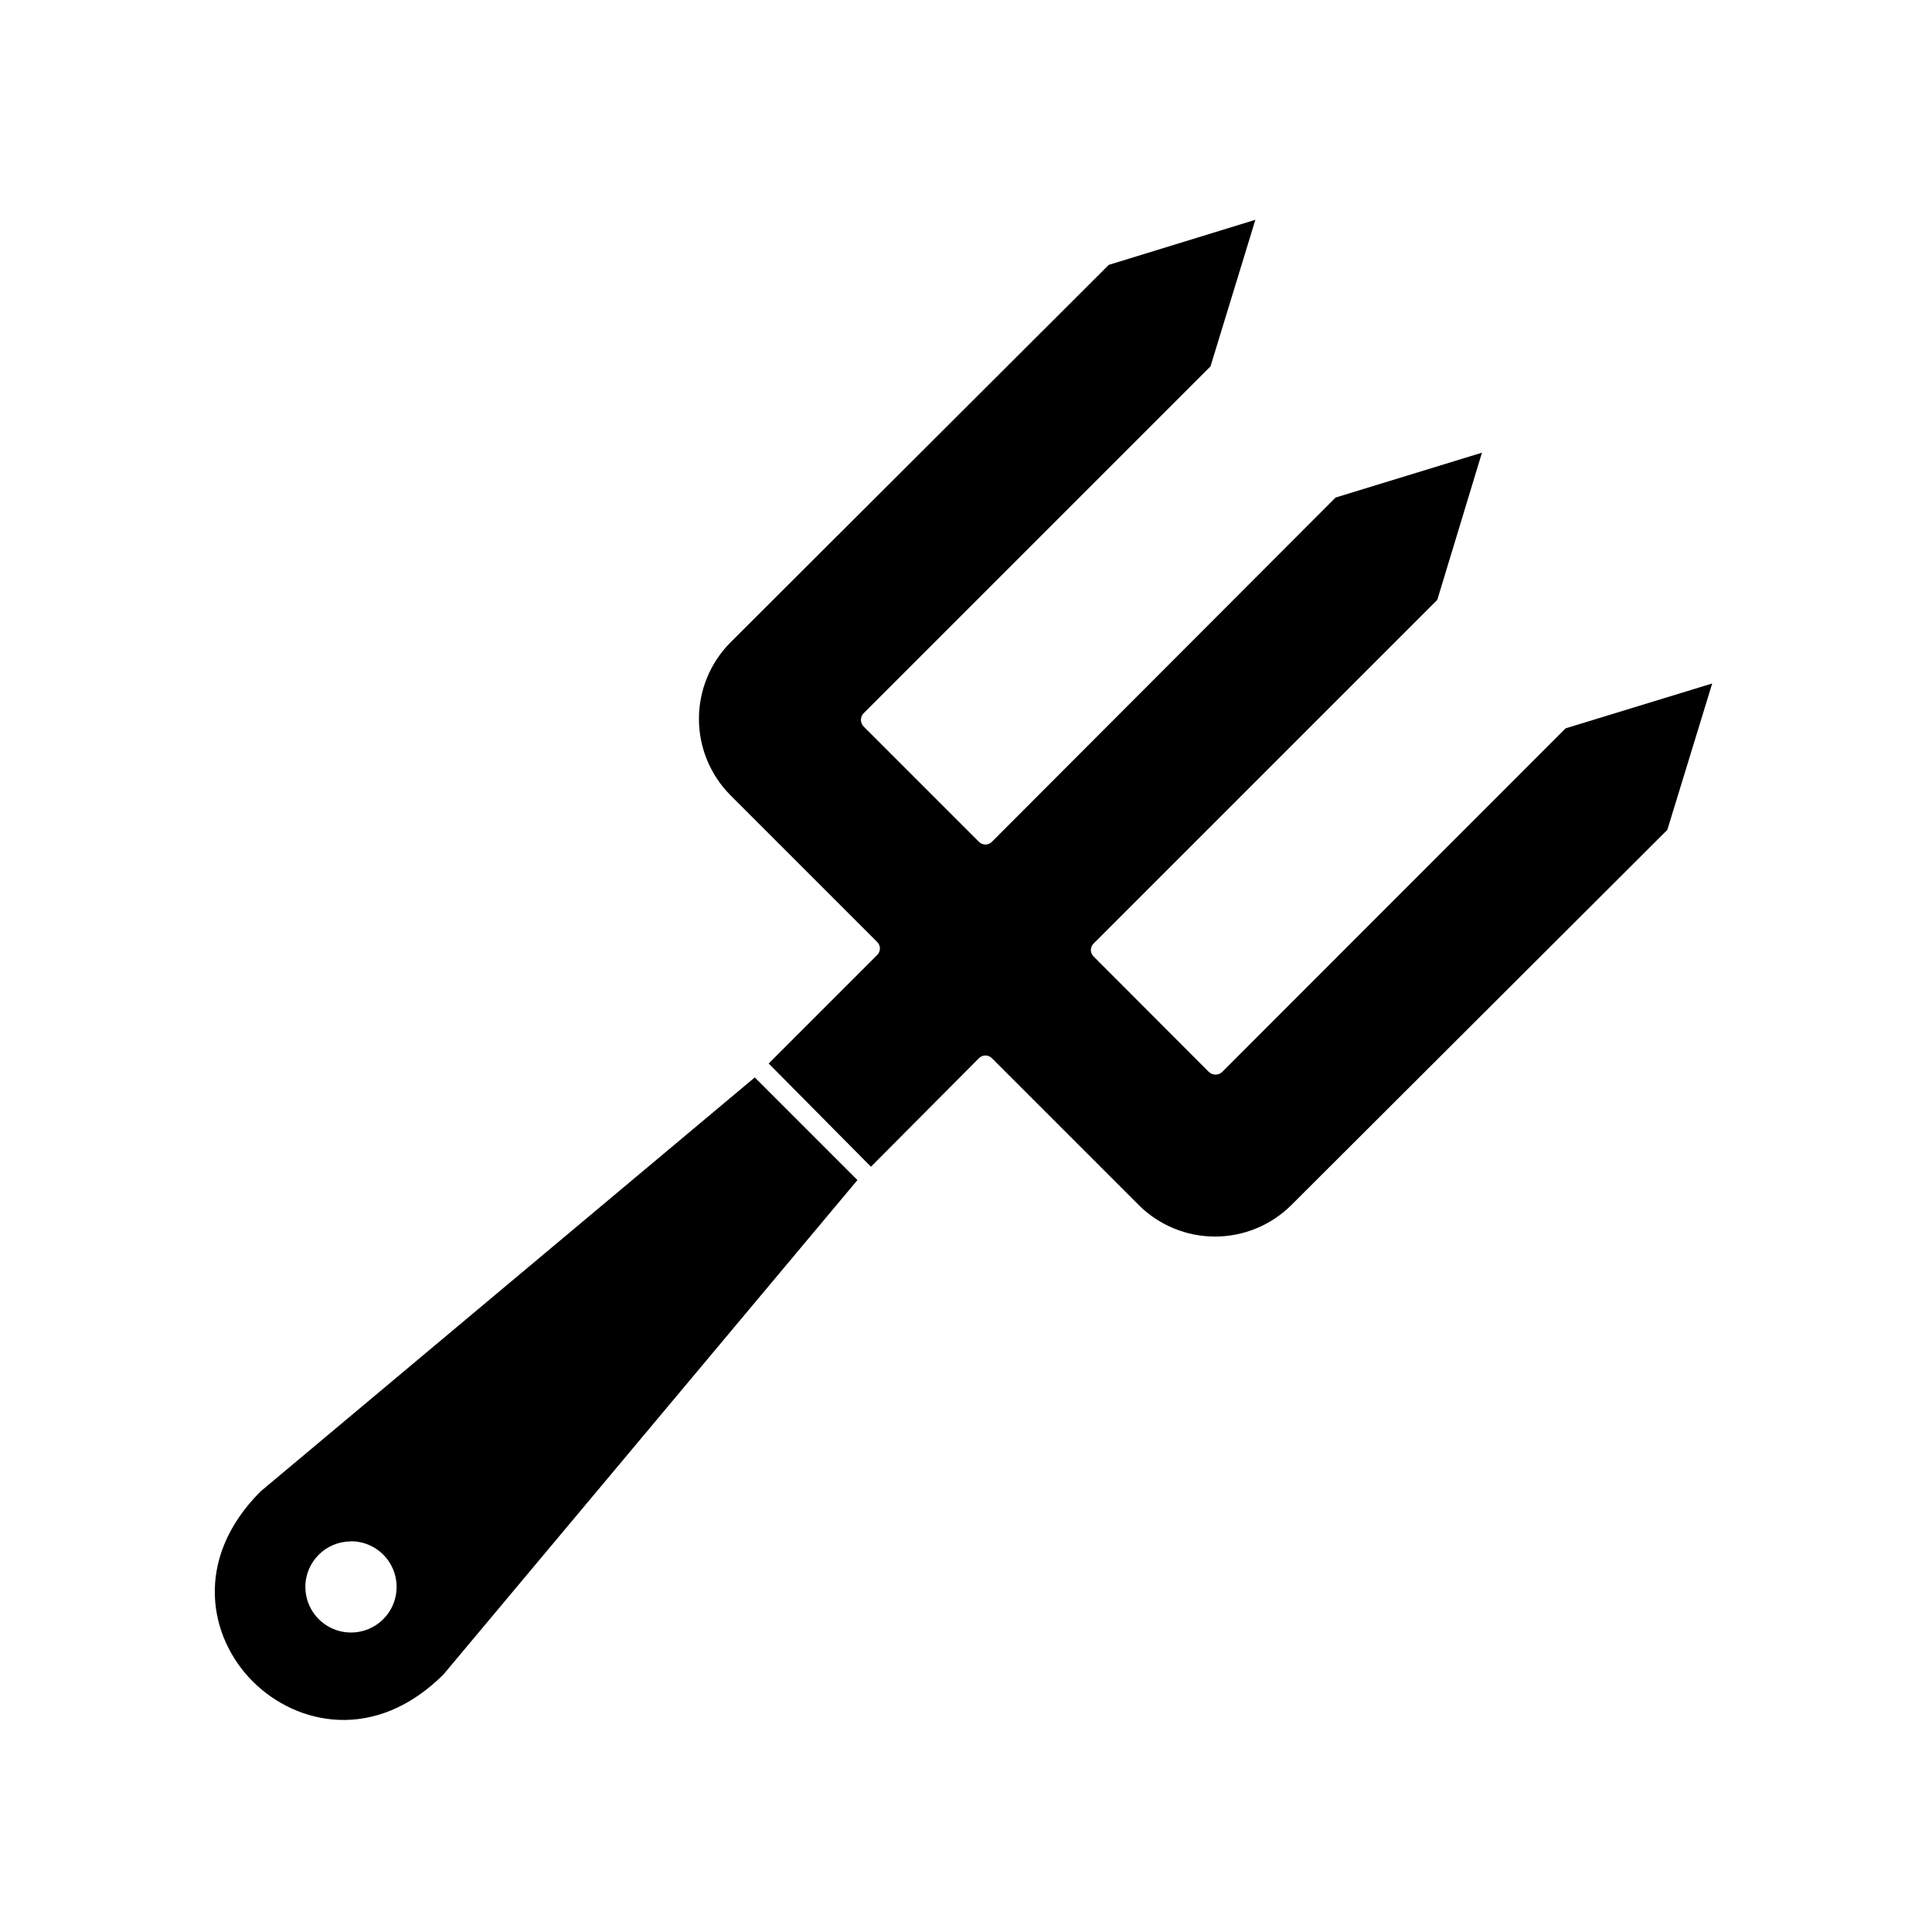<?xml version="1.0" encoding="UTF-8"?>
<!-- Uploaded to: ICON Repo, www.iconrepo.com, Generator: ICON Repo Mixer Tools -->
<svg fill="#000000" width="800px" height="800px" version="1.1" viewBox="144 144 512 512" xmlns="http://www.w3.org/2000/svg">
 <g>
  <path d="m261.55 587.72 109.68-130.99-27.203-27.203-130.99 109.73c-17.938 17.984-13.652 38.793-2.016 50.383 11.637 11.582 32.445 16.117 50.531-1.918zm-24.586-35.266c4.902-0.023 9.328 2.918 11.211 7.438 1.887 4.523 0.855 9.738-2.609 13.203s-8.68 4.496-13.199 2.609c-4.523-1.883-7.461-6.312-7.441-11.211 0.027-6.629 5.41-11.992 12.039-11.992z"/>
  <path d="m403.38 424.48c0.457-0.488 1.094-0.766 1.762-0.766s1.309 0.277 1.766 0.766l38.945 38.945h-0.004c5.367 5.301 12.609 8.277 20.152 8.277 7.547 0 14.789-2.977 20.152-8.277l99.707-99.504 11.891-38.793-38.848 11.891-90.988 91.039c-0.996 0.965-2.578 0.965-3.574 0l-30.48-30.531c-0.488-0.457-0.766-1.098-0.766-1.766s0.277-1.305 0.766-1.762l91.039-91.039 11.836-38.996-38.793 11.891-91.035 91.191c-0.457 0.484-1.098 0.762-1.766 0.762s-1.305-0.277-1.762-0.762l-30.48-30.48c-0.477-0.473-0.746-1.117-0.746-1.789s0.27-1.316 0.746-1.789l91.895-91.895 11.891-38.844-38.844 11.941-100.36 100.16c-5.293 5.371-8.258 12.609-8.258 20.152 0 7.539 2.965 14.777 8.258 20.152l38.945 38.945c0.484 0.457 0.762 1.094 0.762 1.762s-0.277 1.305-0.762 1.762l-28.719 28.719 27.105 27.355z"/>
 </g>
</svg>
